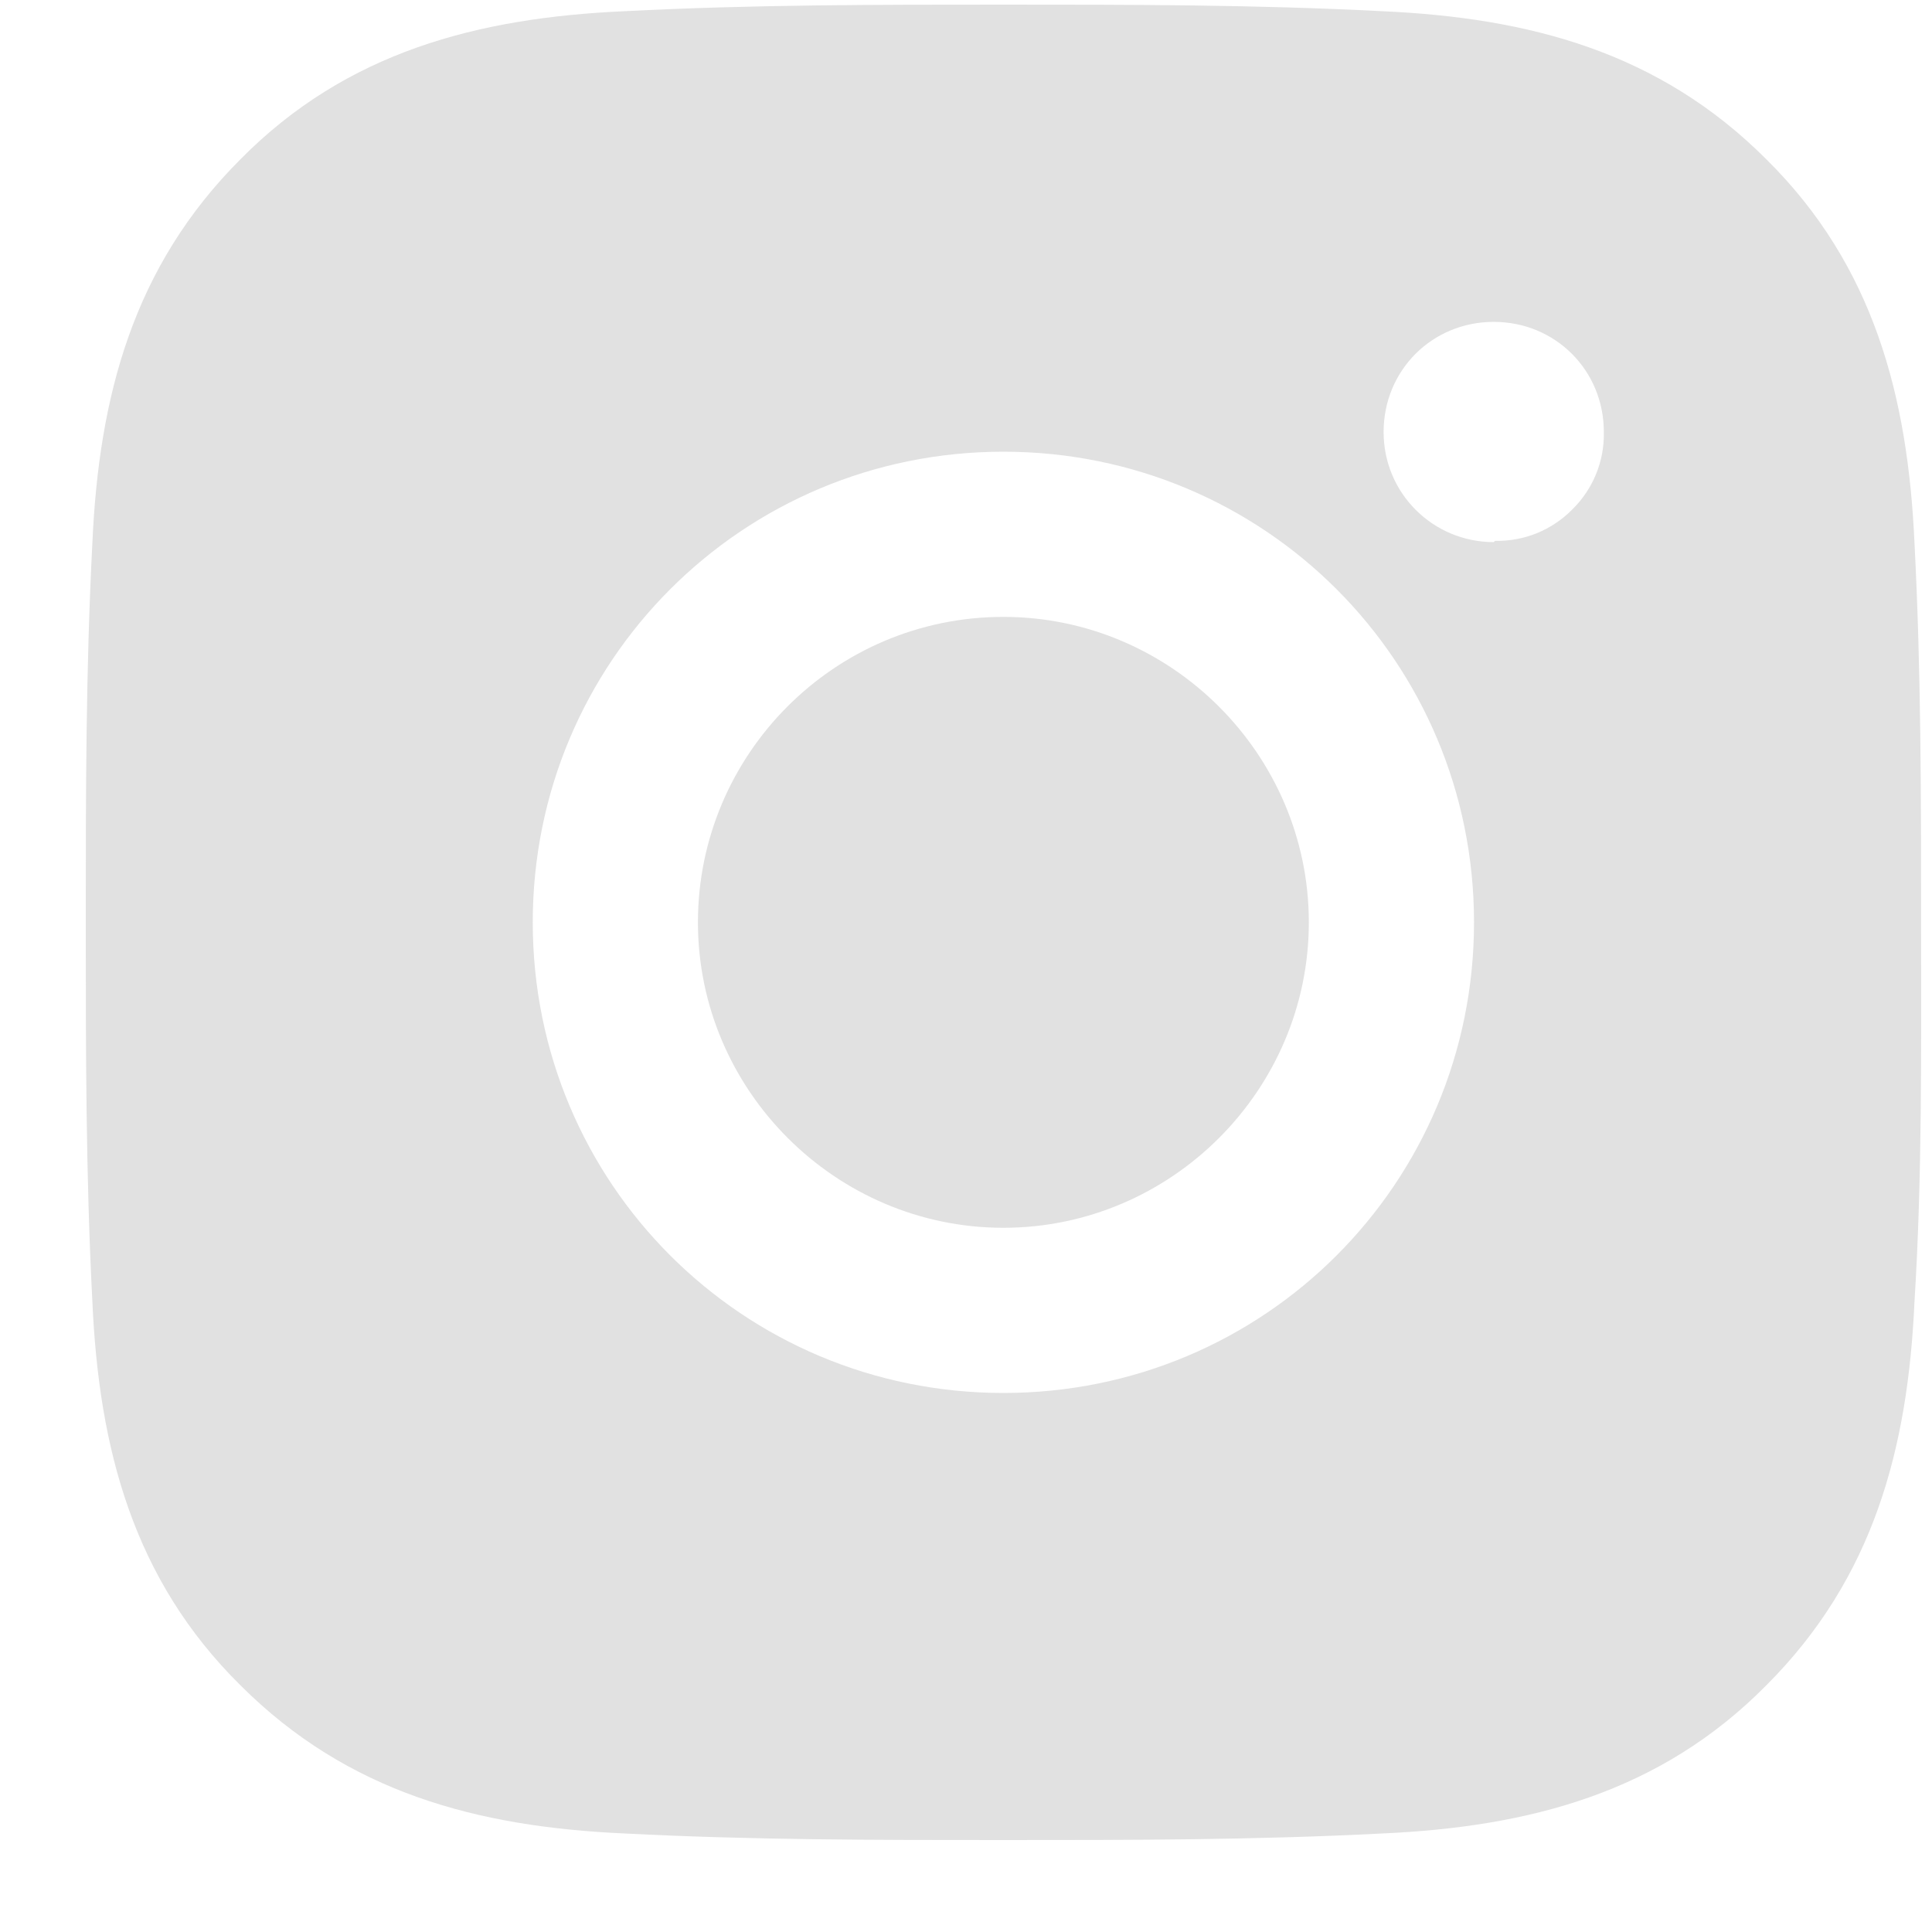 <svg xmlns="http://www.w3.org/2000/svg" width="20" height="20" viewBox="0 0 20 20" fill="none">
  <path d="M10.387 6.386C8.637 6.386 7.225 7.811 7.225 9.548C7.225 11.285 8.65 12.71 10.387 12.71C12.124 12.71 13.549 11.285 13.549 9.548C13.549 7.811 12.124 6.386 10.387 6.386ZM19.887 9.548C19.887 8.231 19.887 6.942 19.819 5.626C19.751 4.106 19.398 2.749 18.285 1.649C17.173 0.536 15.829 0.184 14.309 0.116C12.993 0.048 11.704 0.048 10.387 0.048C9.071 0.048 7.782 0.048 6.465 0.116C4.945 0.184 3.588 0.536 2.489 1.649C1.376 2.762 1.023 4.106 0.956 5.626C0.888 6.942 0.888 8.231 0.888 9.548C0.888 10.864 0.888 12.154 0.956 13.47C1.023 14.99 1.376 16.347 2.489 17.446C3.602 18.559 4.945 18.912 6.465 18.98C7.782 19.048 9.071 19.048 10.387 19.048C11.704 19.048 12.993 19.048 14.309 18.98C15.829 18.912 17.186 18.559 18.285 17.446C19.398 16.334 19.751 14.99 19.819 13.47C19.9 12.167 19.887 10.864 19.887 9.548ZM10.387 14.42C7.687 14.42 5.515 12.249 5.515 9.548C5.515 6.847 7.687 4.676 10.387 4.676C13.088 4.676 15.259 6.847 15.259 9.548C15.259 12.249 13.088 14.42 10.387 14.42ZM15.463 5.612C14.838 5.612 14.323 5.11 14.323 4.472C14.323 3.834 14.825 3.332 15.463 3.332C16.101 3.332 16.603 3.834 16.603 4.472C16.606 4.621 16.579 4.769 16.523 4.906C16.467 5.044 16.383 5.169 16.277 5.273C16.173 5.379 16.048 5.463 15.911 5.519C15.773 5.575 15.625 5.602 15.476 5.599L15.463 5.612Z" fill="#E1E1E1"/>
</svg>